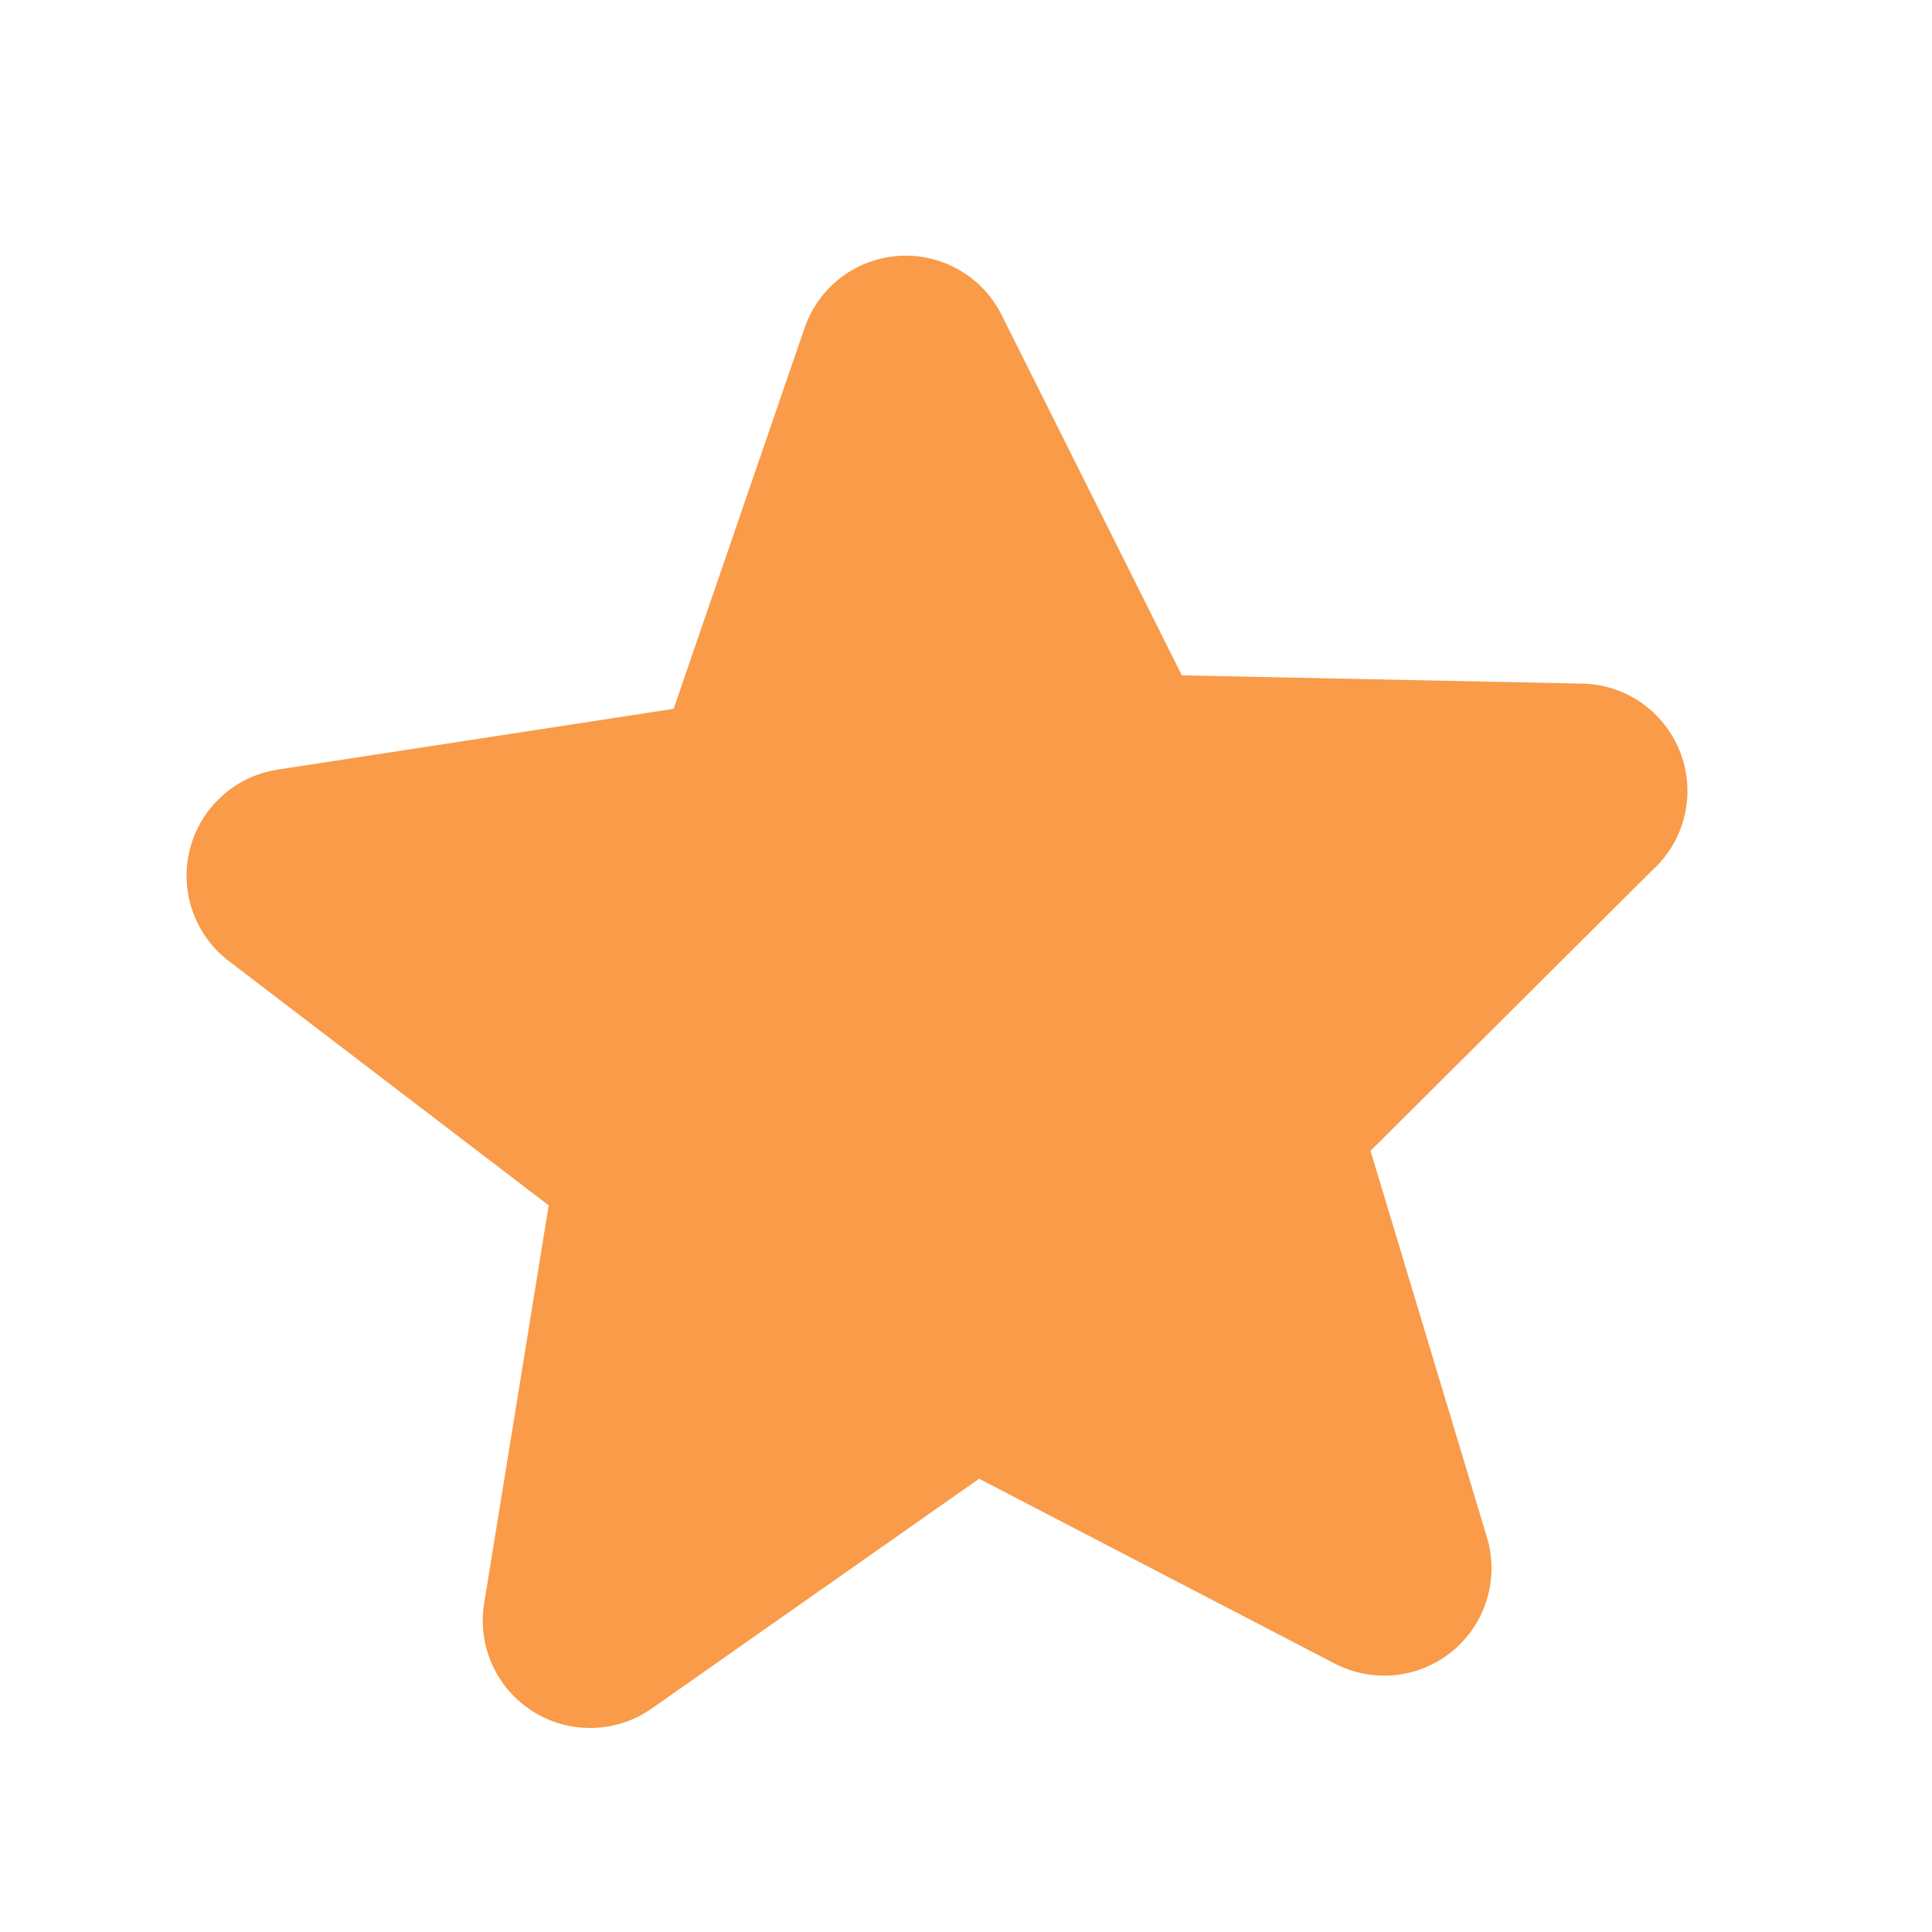 <?xml version="1.0" encoding="UTF-8"?>
<svg xmlns="http://www.w3.org/2000/svg" width="18" height="18" viewBox="0 0 18 18" fill="none">
  <g clip-path="url(#clip0_321_1224)">
    <path d="M15.42 8.082L12.769 10.722L13.853 14.321C13.91 14.509 13.91 14.71 13.854 14.898C13.798 15.086 13.687 15.254 13.536 15.38C13.385 15.506 13.2 15.584 13.005 15.606C12.809 15.627 12.612 15.59 12.437 15.5L9.122 13.777L6.069 15.92C5.908 16.032 5.717 16.095 5.52 16.099C5.324 16.103 5.13 16.05 4.964 15.945C4.798 15.84 4.666 15.688 4.586 15.509C4.505 15.33 4.479 15.13 4.511 14.937L5.112 11.23L2.136 8.957C1.979 8.839 1.86 8.676 1.795 8.491C1.73 8.305 1.72 8.104 1.769 7.913C1.817 7.722 1.921 7.55 2.067 7.418C2.213 7.285 2.394 7.199 2.589 7.17L6.276 6.604L7.496 3.056C7.56 2.87 7.677 2.707 7.833 2.587C7.989 2.468 8.177 2.397 8.374 2.384C8.57 2.371 8.766 2.417 8.936 2.515C9.107 2.613 9.245 2.759 9.332 2.935L11.011 6.292L14.74 6.369C14.937 6.372 15.128 6.434 15.29 6.546C15.452 6.658 15.577 6.815 15.65 6.998C15.723 7.181 15.741 7.381 15.7 7.574C15.66 7.767 15.563 7.943 15.423 8.081L15.42 8.082Z" fill="#F99B49"></path>
  </g>
  <defs>
    <clipPath id="clip0_321_1224">
      <rect width="16" height="16" fill="white" transform="translate(0.325 1.912) rotate(-3.772)"></rect>
    </clipPath>
  </defs>
</svg>

